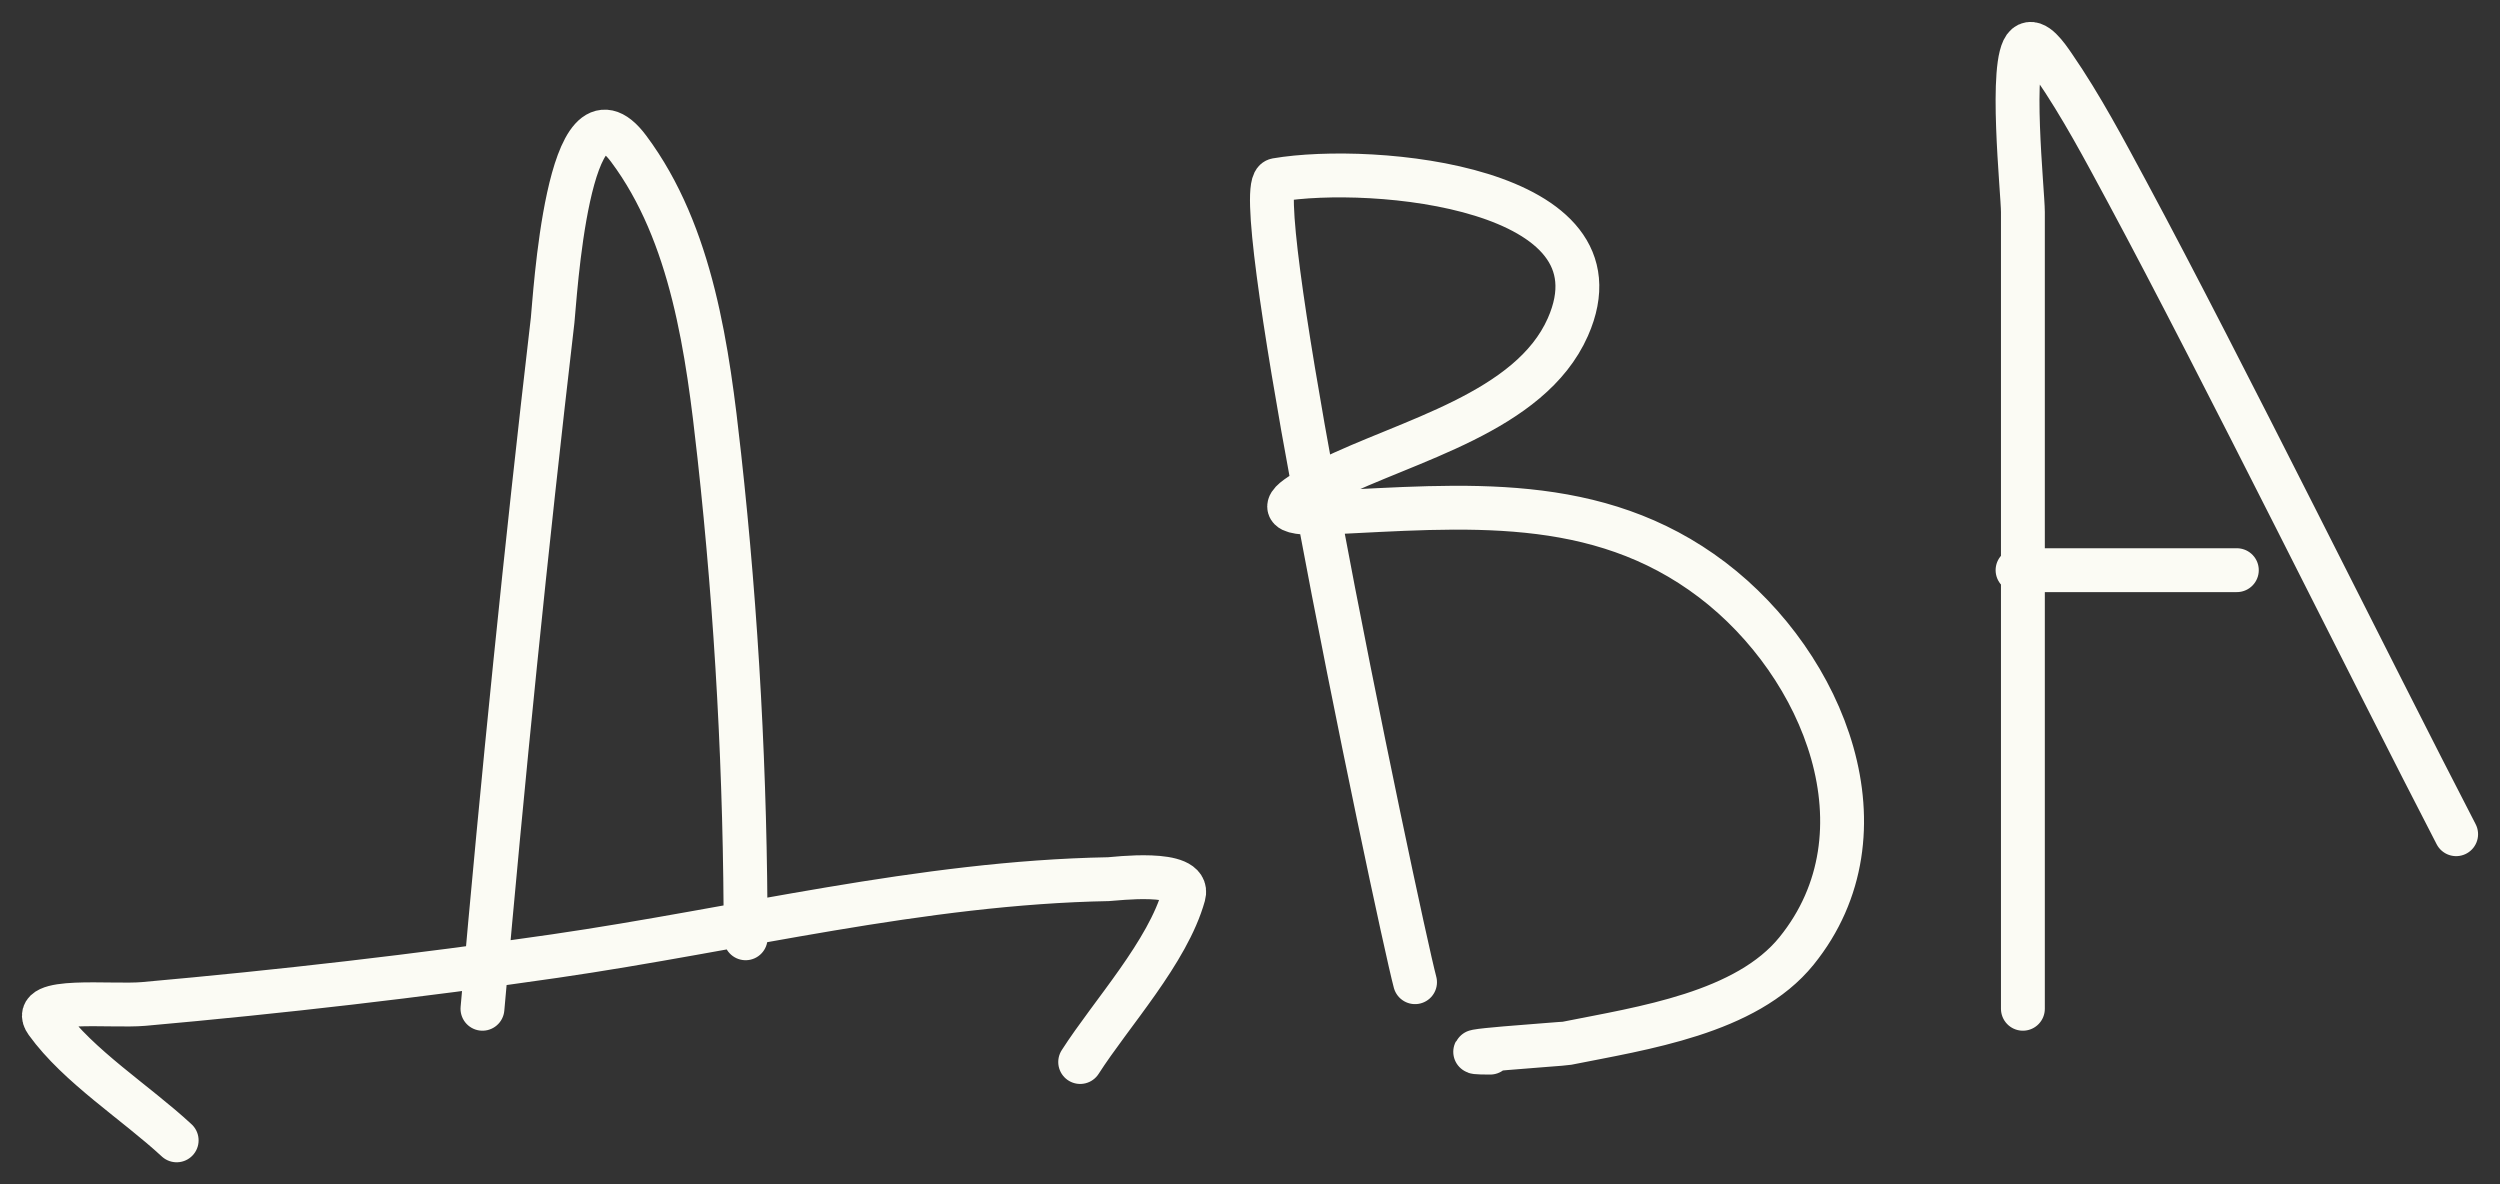 <?xml version="1.0" encoding="UTF-8"?> <svg xmlns="http://www.w3.org/2000/svg" width="57" height="27" viewBox="0 0 57 27" fill="none"><rect x="0" y="0" width="57" height="27" fill="#333333" stroke="none"/><path d="M4.028 26C3.096 25.137 1.786 24.312 1.06 23.304C0.642 22.724 2.527 22.957 3.277 22.89C6.411 22.611 9.537 22.25 12.648 21.799C16.842 21.19 21.008 20.124 25.272 20.045C25.391 20.043 27.155 19.814 26.989 20.409C26.627 21.708 25.342 23.1 24.628 24.214M11 23C11.461 17.763 11.991 12.522 12.6 7.302C12.648 6.893 12.944 1.53 14.333 3.391C15.787 5.338 16.137 8.005 16.4 10.392C16.802 14.039 17 17.72 17 21.393M32.263 22.394C32.079 21.706 30.942 16.412 30.062 11.695M30.062 11.695C30.025 11.498 29.989 11.302 29.953 11.108M30.062 11.695C29.029 11.712 29.354 11.431 29.953 11.108M30.062 11.695C30.13 11.694 30.203 11.691 30.283 11.687C33.348 11.542 36.41 11.222 39.04 13.222C41.595 15.165 43.141 18.985 40.962 21.68C39.813 23.102 37.448 23.442 35.728 23.786C35.635 23.805 32.643 24 33.976 24M29.953 11.108C29.267 7.379 28.777 4.159 29.103 4.104C31.296 3.73 37.161 4.262 35.747 7.458C34.886 9.405 32.085 10.041 30.283 10.938C30.169 10.995 30.057 11.052 29.953 11.108ZM46.122 23V4.834C46.122 4.389 45.802 1.37 46.198 1.038C46.396 0.872 46.677 1.288 46.822 1.499C47.456 2.419 47.978 3.41 48.507 4.391C50.623 8.322 54.105 15.363 56 19.02M46 13H51" stroke="#FBFBF4" stroke-linecap="round"></path></svg> 